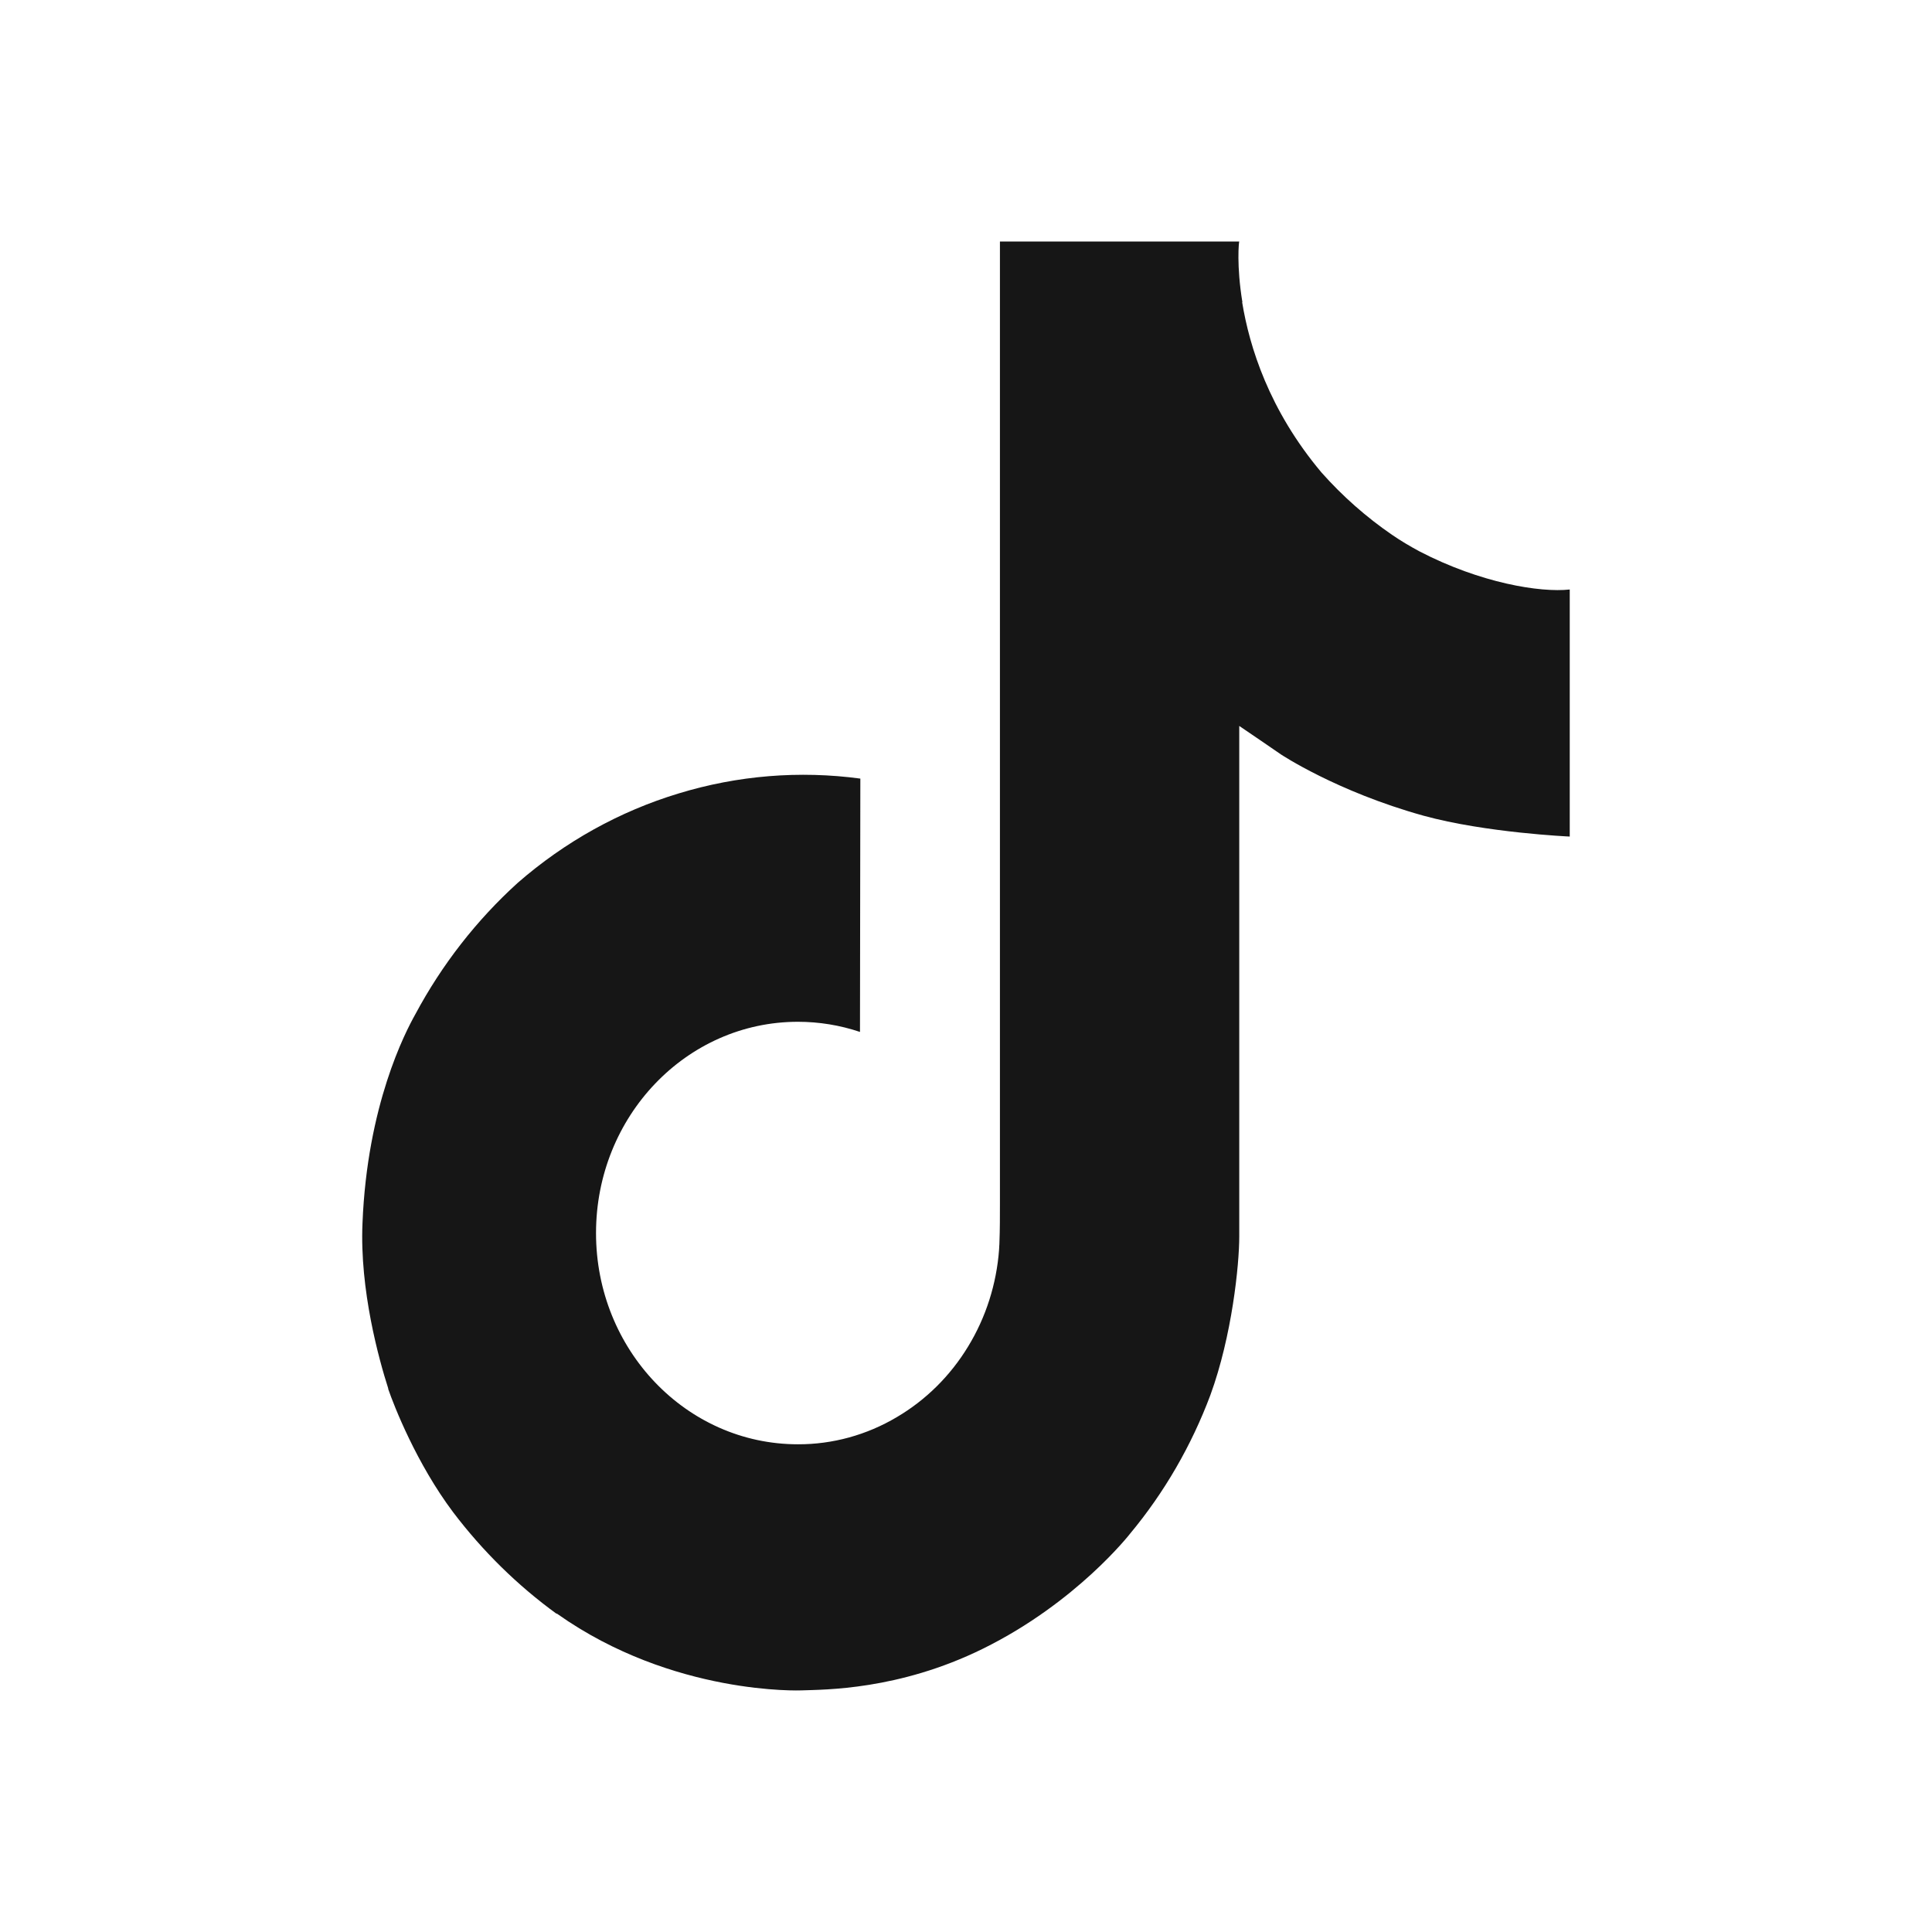 <svg width="16" height="16" viewBox="0 0 16 16" fill="none" xmlns="http://www.w3.org/2000/svg">
<path d="M11.755 4.566C11.677 4.524 11.601 4.479 11.528 4.429C11.314 4.282 11.118 4.109 10.944 3.913C10.509 3.396 10.347 2.87 10.287 2.503H10.289C10.239 2.197 10.26 2 10.263 2H8.281V9.969C8.281 10.076 8.281 10.182 8.277 10.286C8.277 10.299 8.276 10.311 8.275 10.325C8.275 10.331 8.275 10.337 8.274 10.343C8.274 10.345 8.274 10.346 8.274 10.348C8.253 10.633 8.165 10.91 8.017 11.152C7.87 11.394 7.667 11.595 7.427 11.736C7.178 11.884 6.895 11.962 6.608 11.961C5.684 11.961 4.936 11.178 4.936 10.212C4.936 9.245 5.684 8.462 6.608 8.462C6.782 8.462 6.956 8.49 7.122 8.546L7.125 6.448C6.62 6.38 6.108 6.422 5.62 6.571C5.131 6.719 4.678 6.971 4.288 7.311C3.947 7.62 3.66 7.988 3.44 8.399C3.356 8.549 3.041 9.152 3.002 10.13C2.978 10.685 3.139 11.261 3.215 11.498V11.503C3.263 11.643 3.45 12.121 3.753 12.524C3.998 12.847 4.287 13.131 4.611 13.366V13.361L4.616 13.366C5.575 14.044 6.639 13.999 6.639 13.999C6.823 13.992 7.44 13.999 8.14 13.654C8.917 13.271 9.359 12.701 9.359 12.701C9.642 12.361 9.867 11.972 10.024 11.553C10.203 11.063 10.263 10.475 10.263 10.24V6.012C10.287 6.027 10.607 6.247 10.607 6.247C10.607 6.247 11.069 6.555 11.788 6.755C12.304 6.897 13 6.928 13 6.928V4.882C12.756 4.909 12.261 4.829 11.755 4.566Z" fill="#161616"/>
</svg>
